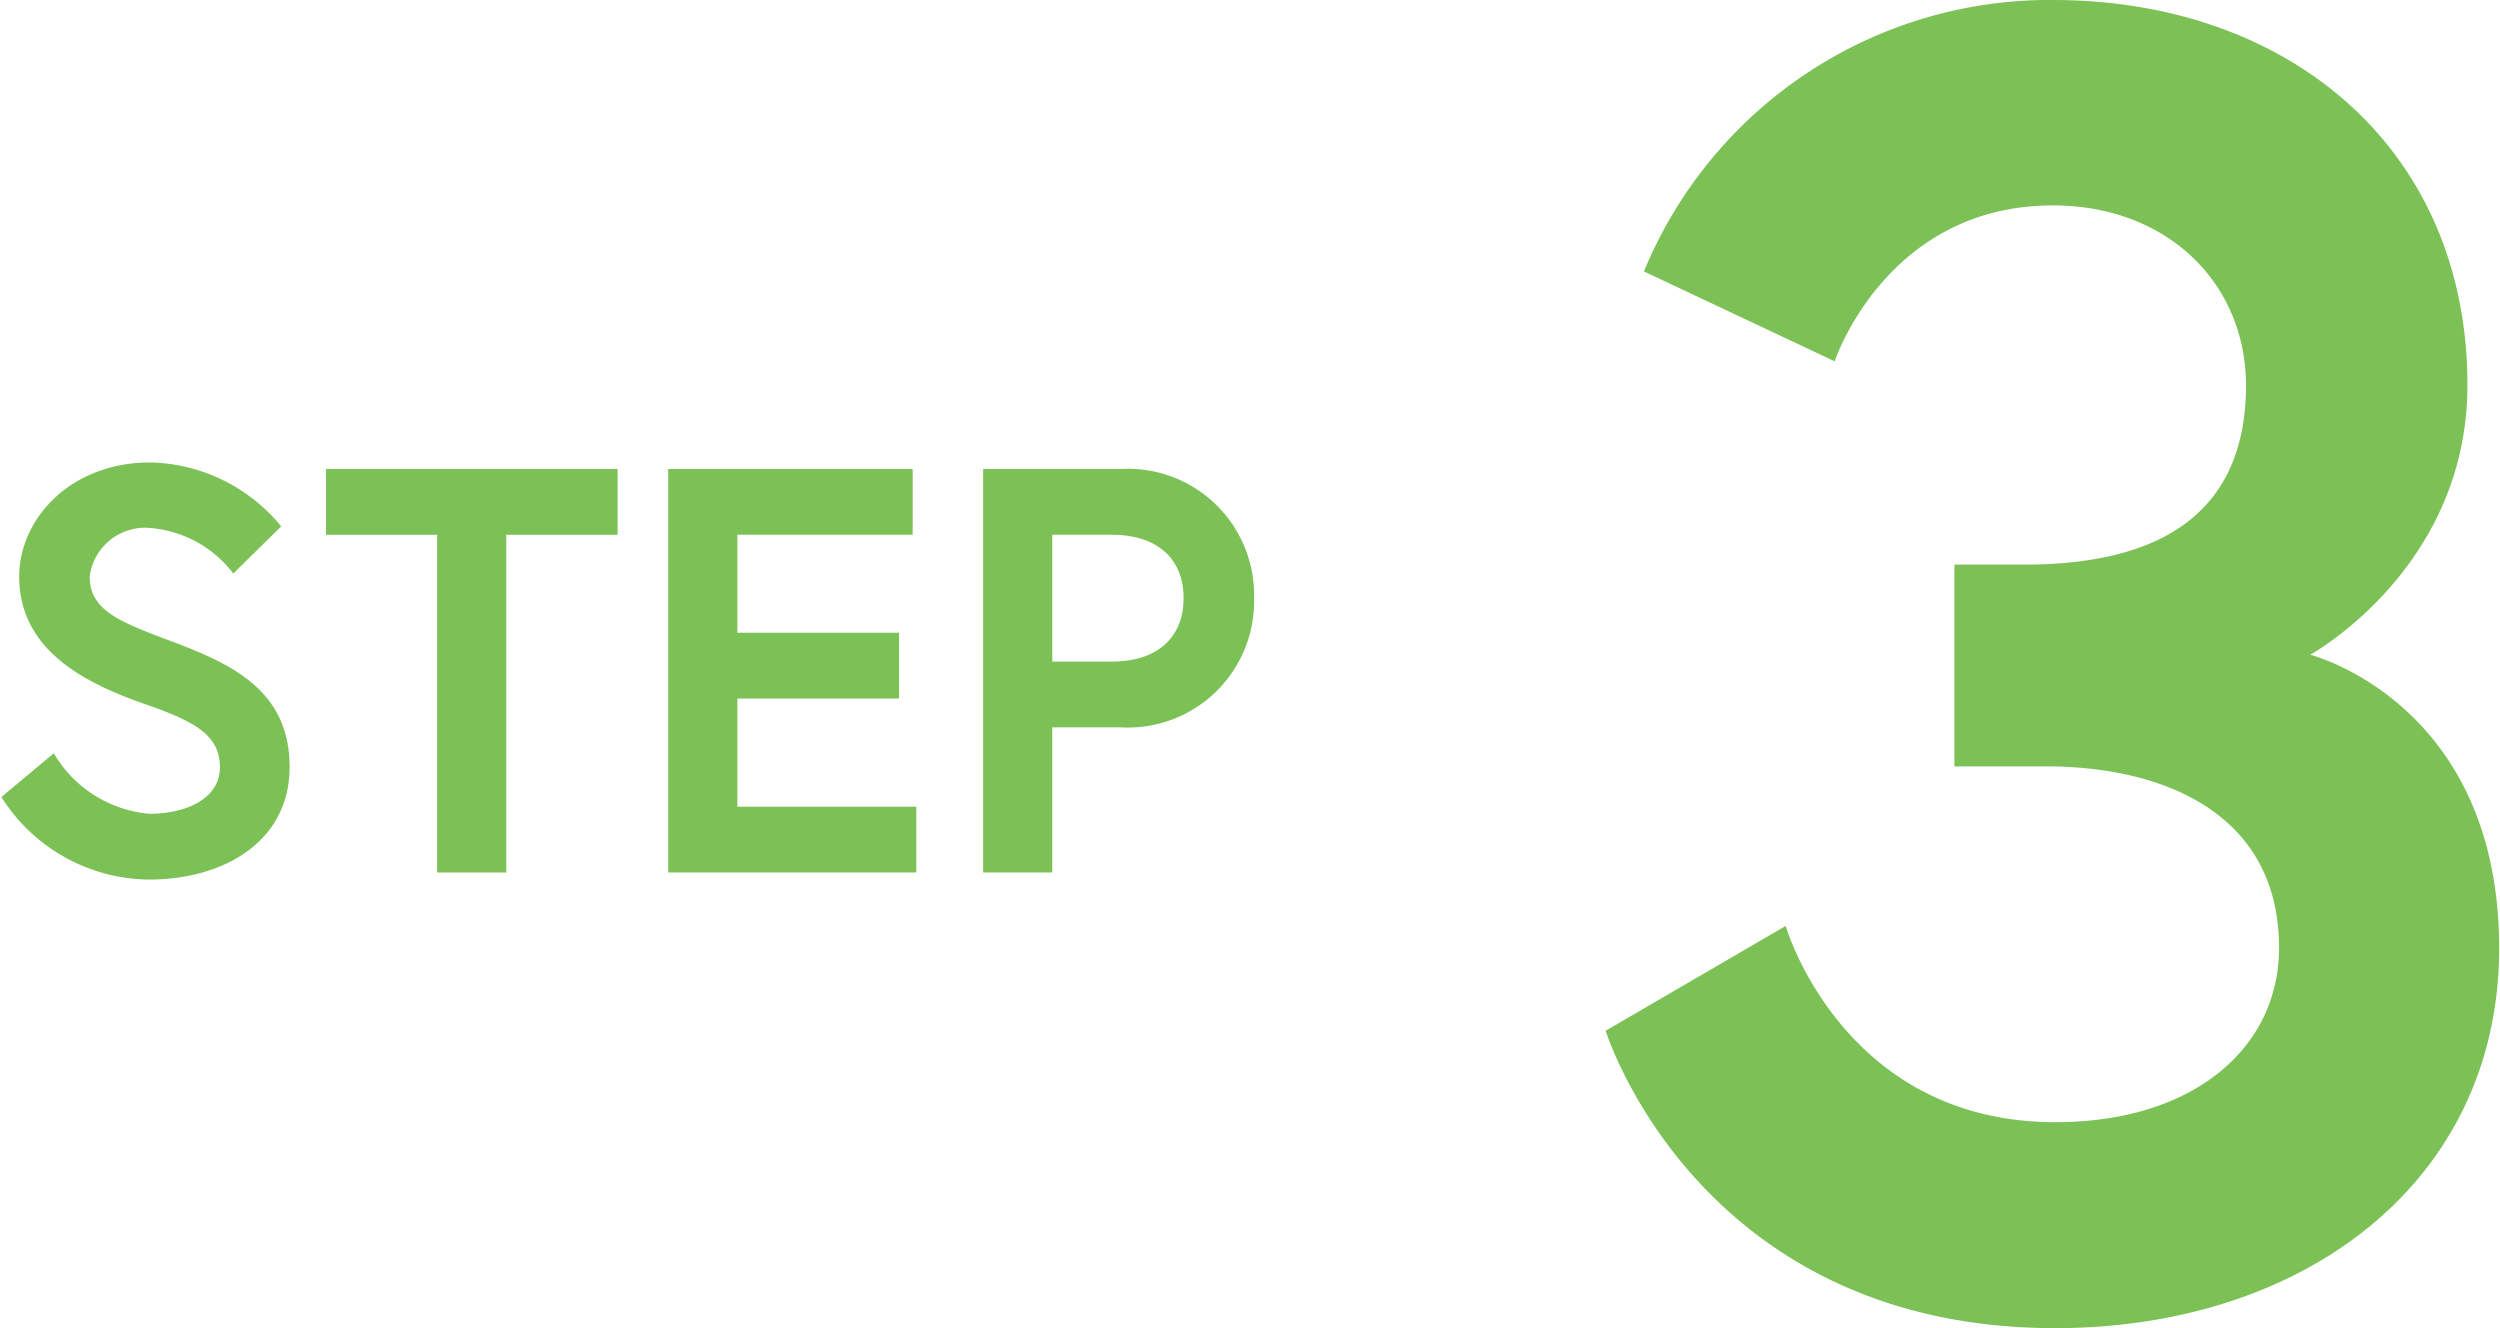 <svg xmlns="http://www.w3.org/2000/svg" viewBox="0 0 95.31 50.69" width="96" height="51"><defs><style>.cls-1{fill:#7cc156;}</style></defs><g id="レイヤー_2" data-name="レイヤー 2"><g id="レイアウト"><path class="cls-1" d="M78.3,7.84c-6.37,0-8.33,5.95-8.33,5.95l-7.28-3.43A16.74,16.74,0,0,1,78.3,0c9,0,15.82,5.67,15.82,14.7,0,7-6,10.29-6,10.29s7.21,1.82,7.21,11.2c0,8.89-7.42,14.5-16.94,14.5-13.65,0-17.16-11.35-17.16-11.35l6.87-4s2.17,7.49,10.29,7.49c5.32,0,8.54-2.87,8.54-6.65,0-5.18-4.48-6.93-8.89-6.93h-3.5v-7.7h2.66c5.11,0,8.47-1.89,8.47-6.86C85.65,10.78,82.64,7.84,78.3,7.84Z"/><path class="cls-1" d="M5.5,26.88C3.24,26.09.68,24.85.68,22c0-2.18,1.94-4.35,5-4.35a6.64,6.64,0,0,1,5,2.44l-1.83,1.8a4.43,4.43,0,0,0-3.19-1.74A2.13,2.13,0,0,0,3.37,22c0,1.34,1.21,1.76,3.32,2.55C9,25.43,11,26.48,11,29.28s-2.46,4.29-5.37,4.29A6.73,6.73,0,0,1,0,30.42l2-1.67a4.7,4.7,0,0,0,3.65,2.31c1.32,0,2.69-.53,2.69-1.78S7.33,27.52,5.5,26.88Z"/><path class="cls-1" d="M16.63,20.41H12.39V17.9H23.52v2.51H19.27V33.3H16.63Z"/><path class="cls-1" d="M28.09,24.15h6.17v2.51H28.09v4.13h6.83V33.3H25.45V17.9h9.33v2.51H28.09Z"/><path class="cls-1" d="M37.47,17.9H42.7a4.82,4.82,0,0,1,5.11,4.93,4.82,4.82,0,0,1-5.11,4.93H40.11V33.3H37.47Zm7.65,4.93c0-1.45-.94-2.42-2.75-2.42H40.11v4.84h2.26C44.18,25.25,45.12,24.28,45.12,22.83Z"/></g></g></svg>